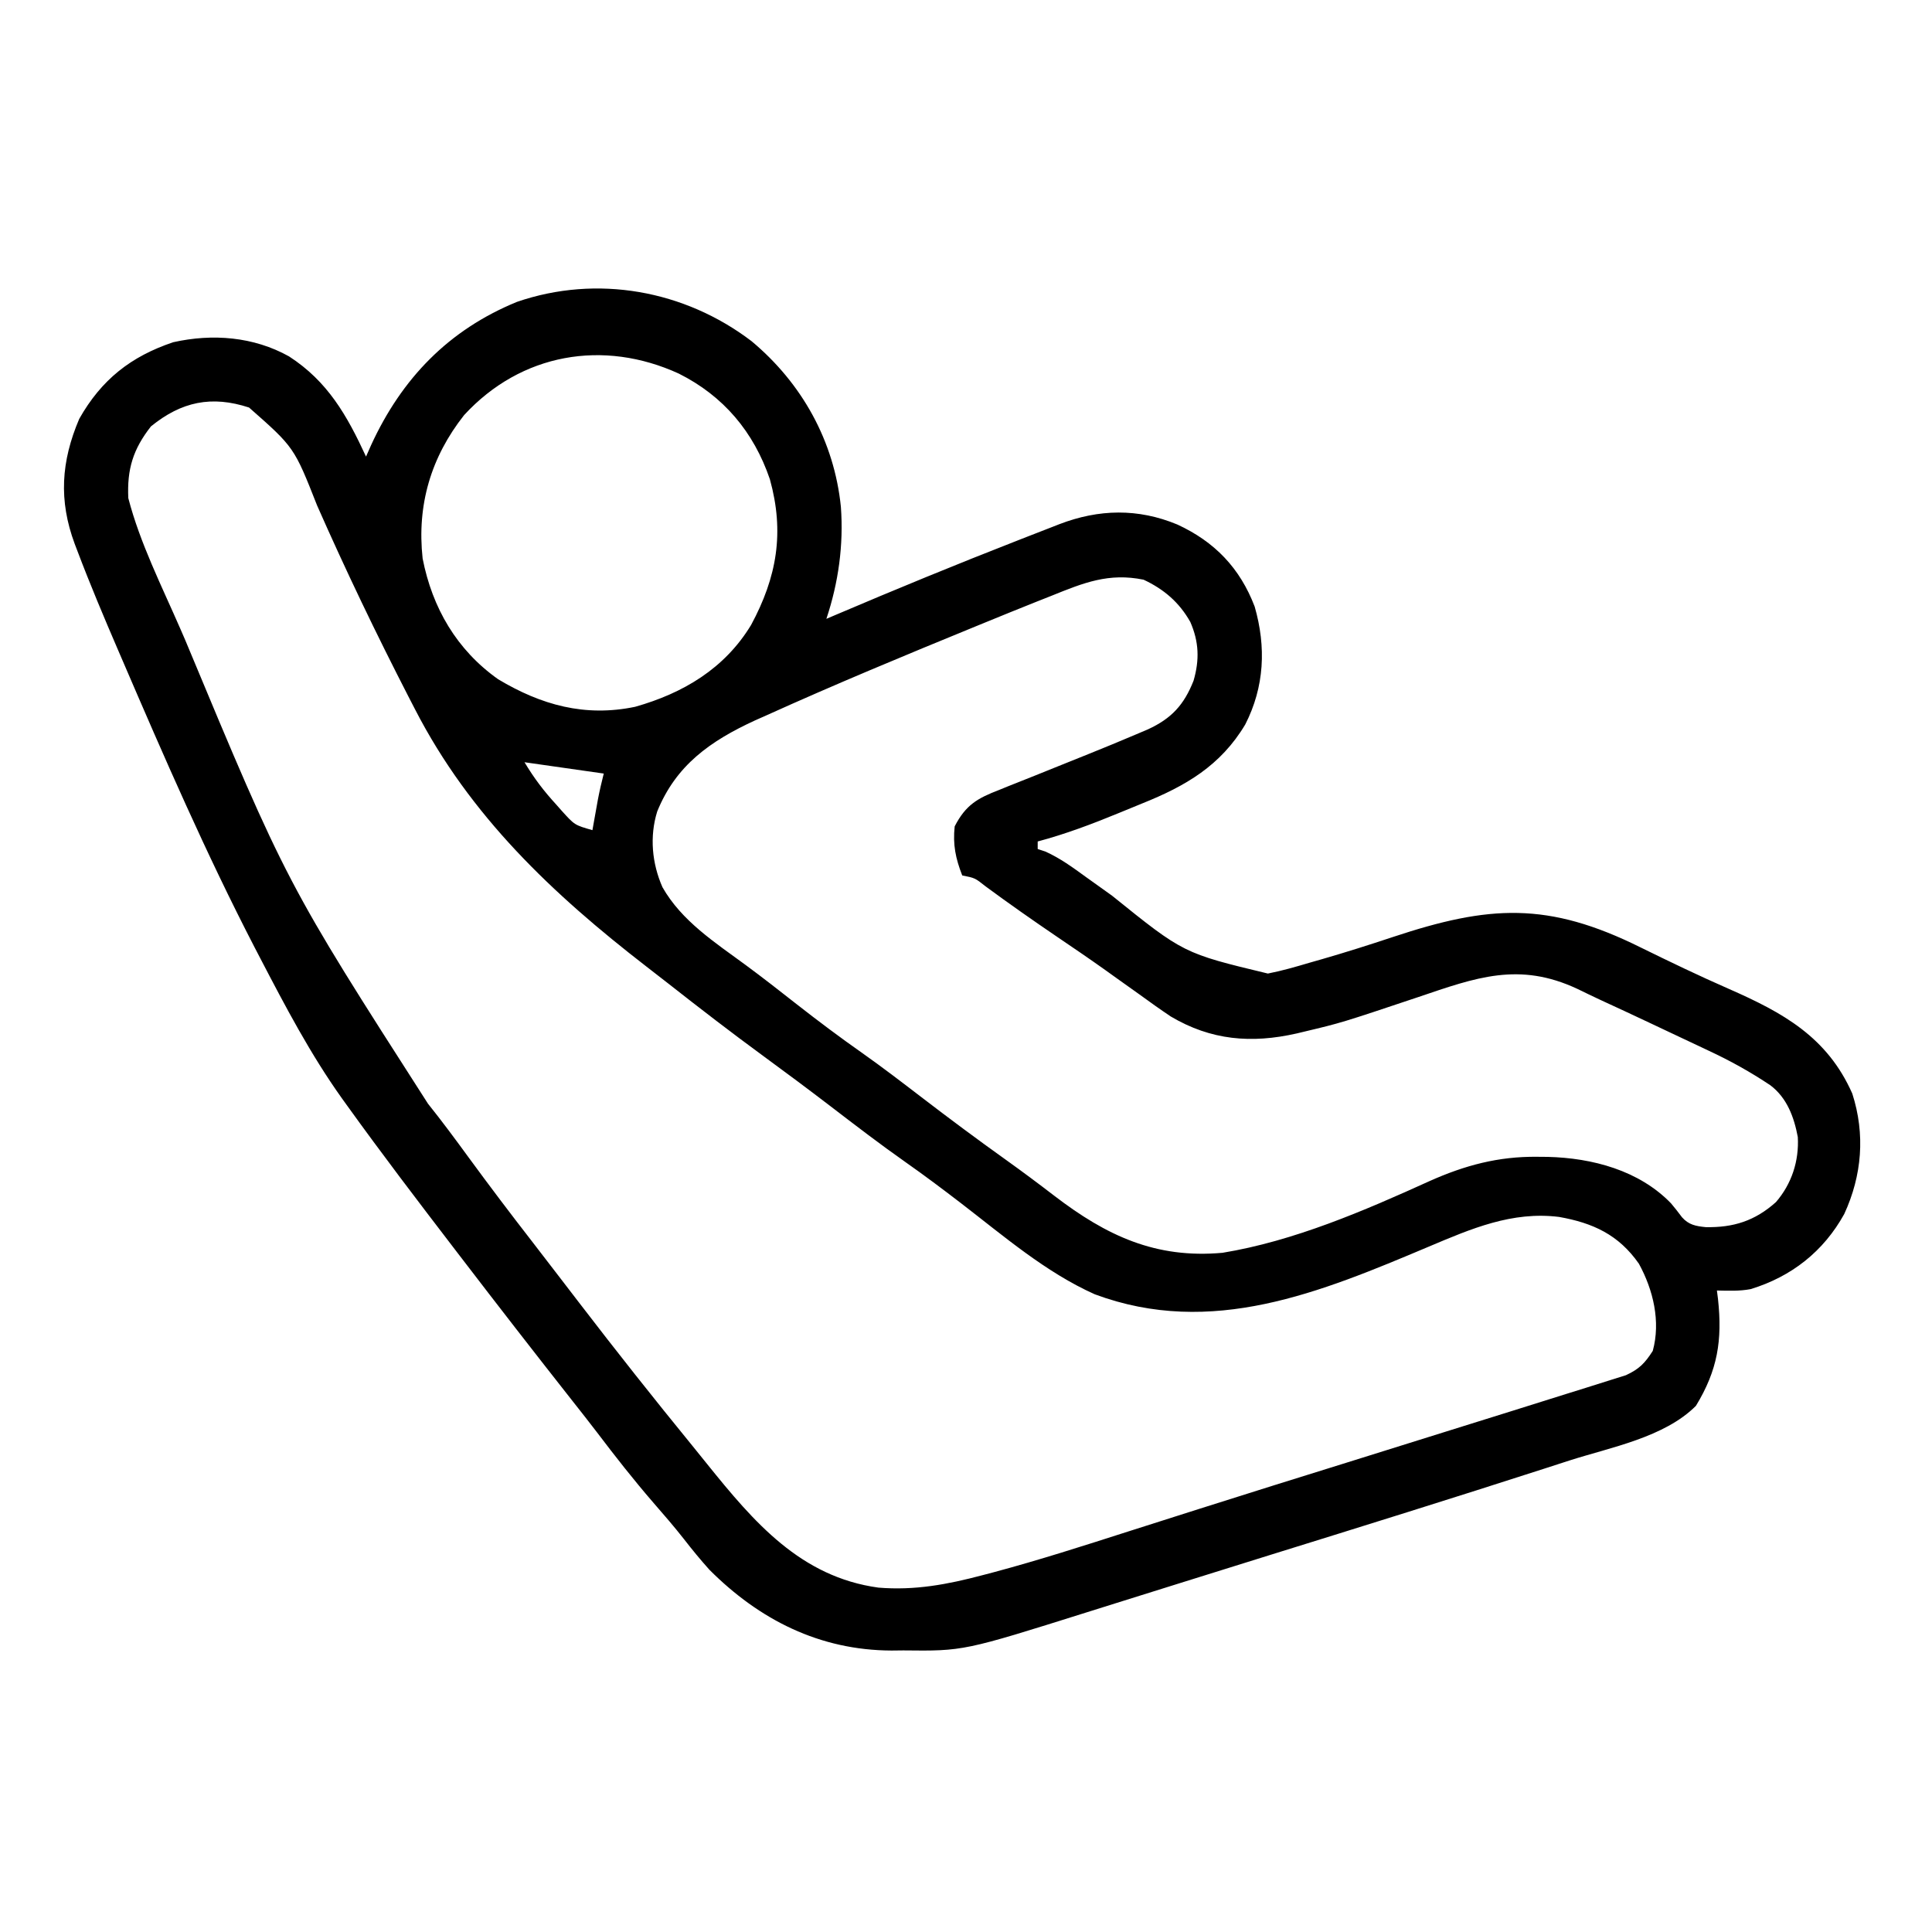 <?xml version="1.0" encoding="UTF-8"?>
<svg version="1.1" xmlns="http://www.w3.org/2000/svg" width="512" height="512">
<path d="M0 0 C13.363 11.149 21.907 26.477 23.682 43.889 C24.427 54.007 23.05 63.963 19.84 73.594 C20.966 73.113 20.966 73.113 22.114 72.623 C38.141 65.797 54.235 59.173 70.465 52.844 C71.25 52.536 72.034 52.229 72.843 51.912 C75.082 51.035 77.324 50.165 79.566 49.297 C80.23 49.037 80.893 48.777 81.577 48.509 C92.035 44.492 102.429 44.268 112.84 48.594 C122.723 53.152 129.442 60.122 133.34 70.344 C136.421 81.06 135.935 91.624 130.84 101.594 C124.319 112.513 115.031 117.905 103.541 122.511 C101.47 123.342 99.408 124.194 97.348 125.051 C90.29 127.959 83.226 130.626 75.84 132.594 C75.84 133.254 75.84 133.914 75.84 134.594 C76.504 134.812 77.168 135.029 77.852 135.254 C81.83 137.038 85.133 139.478 88.652 142.031 C90.171 143.118 91.691 144.204 93.211 145.289 C94.365 146.115 94.365 146.115 95.542 146.958 C114.472 162.215 114.472 162.215 136.84 167.594 C140.598 166.861 144.234 165.808 147.902 164.719 C148.966 164.416 150.029 164.113 151.125 163.801 C157.462 161.97 163.736 159.987 169.992 157.902 C195.447 149.46 211.025 148.44 235.715 160.719 C243.43 164.509 251.152 168.22 259.026 171.669 C273.351 177.965 285.077 184.393 291.715 199.406 C295.188 210.194 294.293 221.109 289.582 231.32 C284.112 241.213 275.627 247.914 264.777 251.223 C261.801 251.793 258.859 251.652 255.84 251.594 C255.983 252.719 255.983 252.719 256.129 253.867 C257.311 264.784 256.019 272.739 250.277 282.156 C241.892 290.541 227.7 293.133 216.715 296.656 C214.56 297.353 212.405 298.051 210.25 298.749 C185.92 306.603 161.509 314.203 137.093 321.783 C128.871 324.337 120.653 326.903 112.439 329.482 C107.773 330.946 103.105 332.407 98.437 333.866 C95.298 334.847 92.159 335.831 89.022 336.819 C56.2 347.15 56.2 347.15 40.215 346.969 C39.186 346.98 38.157 346.992 37.098 347.004 C18.06 346.932 2.102 338.878 -11.16 325.594 C-13.508 322.981 -15.701 320.309 -17.855 317.535 C-20.497 314.164 -23.286 310.948 -26.098 307.719 C-31.276 301.726 -36.131 295.539 -40.913 289.228 C-43.048 286.43 -45.23 283.669 -47.41 280.906 C-57.415 268.204 -67.332 255.433 -77.16 242.594 C-78.03 241.459 -78.03 241.459 -78.917 240.302 C-88.47 227.836 -97.99 215.346 -107.16 202.594 C-107.611 201.969 -108.061 201.344 -108.525 200.701 C-116.878 188.993 -123.527 176.331 -130.16 163.594 C-130.658 162.639 -131.155 161.683 -131.668 160.699 C-144.517 135.86 -155.68 110.21 -166.723 84.531 C-167.292 83.211 -167.292 83.211 -167.872 81.865 C-171.608 73.188 -175.281 64.497 -178.625 55.66 C-178.87 55.016 -179.116 54.371 -179.369 53.707 C-183.636 42.212 -182.976 31.881 -178.16 20.594 C-172.3 10.223 -164.489 4.053 -153.25 0.285 C-142.813 -2.05 -131.94 -1.185 -122.574 4.035 C-112.295 10.687 -107.202 19.678 -102.16 30.594 C-101.71 29.578 -101.26 28.562 -100.797 27.516 C-92.708 9.944 -80.333 -2.966 -62.16 -10.406 C-40.943 -17.698 -17.746 -13.512 0 0 Z M-76.16 19.594 C-84.978 30.764 -88.701 43.437 -87.16 57.594 C-84.606 70.695 -78.117 81.831 -67.16 89.594 C-55.736 96.442 -44.126 99.667 -30.855 96.906 C-18.088 93.301 -7.116 86.766 -0.113 75.219 C6.74 62.501 8.777 50.677 4.867 36.605 C0.586 24.054 -7.416 14.532 -19.285 8.594 C-39.228 -0.539 -61.061 3.176 -76.16 19.594 Z M-159.16 22.594 C-163.915 28.67 -165.51 33.936 -165.16 41.594 C-162.065 53.514 -156.25 65.016 -151.348 76.281 C-150.93 77.243 -150.513 78.205 -150.083 79.195 C-123.222 143.647 -123.222 143.647 -85.746 202.078 C-81.997 206.756 -78.444 211.565 -74.91 216.406 C-69.433 223.889 -63.847 231.269 -58.16 238.594 C-56.491 240.759 -54.826 242.926 -53.16 245.094 C-52.326 246.178 -51.491 247.263 -50.656 248.348 C-49.001 250.5 -47.347 252.654 -45.695 254.809 C-35.868 267.624 -25.855 280.275 -15.637 292.781 C-14.325 294.391 -13.023 296.01 -11.723 297.629 C0.634 312.965 13.032 327.517 33.645 330.332 C43.291 331.122 51.931 329.49 61.199 327.039 C62.201 326.776 63.202 326.512 64.233 326.241 C76.202 323.035 87.982 319.253 99.777 315.469 C104.156 314.073 108.536 312.68 112.916 311.287 C114.873 310.665 116.831 310.041 118.788 309.418 C131.754 305.291 144.744 301.245 157.736 297.202 C166.434 294.494 175.127 291.771 183.819 289.046 C189.705 287.201 195.591 285.359 201.482 283.53 C206.328 282.026 211.169 280.506 216.005 278.972 C217.705 278.435 219.406 277.905 221.109 277.381 C223.394 276.677 225.672 275.953 227.949 275.223 C229.197 274.832 230.444 274.44 231.729 274.037 C235.268 272.395 236.751 270.854 238.84 267.594 C240.97 259.832 238.98 251.447 235.156 244.477 C229.792 236.804 222.973 233.683 214.023 232.094 C201.571 230.535 190.736 235.21 179.458 239.977 C150.759 252.076 121.968 264.131 90.965 252.594 C77.943 246.778 66.703 237.054 55.479 228.428 C50.659 224.725 45.815 221.085 40.84 217.594 C34.065 212.833 27.508 207.798 20.936 202.762 C15.057 198.263 9.129 193.839 3.152 189.469 C-5.395 183.209 -13.774 176.752 -22.103 170.206 C-24.019 168.704 -25.943 167.213 -27.871 165.727 C-52.767 146.476 -74.615 125.836 -89.16 97.594 C-89.722 96.506 -90.284 95.418 -90.862 94.297 C-99.445 77.616 -107.54 60.747 -115.112 43.582 C-121.207 28.122 -121.207 28.122 -133.16 17.594 C-143.061 14.349 -151.064 16.004 -159.16 22.594 Z M79.527 67.469 C78.186 68.001 76.845 68.532 75.503 69.062 C70.937 70.878 66.387 72.732 61.84 74.594 C60.989 74.942 60.138 75.29 59.261 75.648 C40.685 83.253 22.131 90.947 3.84 99.219 C2.858 99.654 1.876 100.09 0.864 100.539 C-10.93 105.986 -20.018 112.375 -24.996 124.656 C-27.053 131.28 -26.384 138.403 -23.598 144.719 C-18.515 153.671 -9.697 159.346 -1.582 165.312 C3.005 168.692 7.485 172.2 11.965 175.719 C17.652 180.171 23.399 184.484 29.31 188.632 C34.675 192.421 39.879 196.409 45.09 200.406 C52.431 206.035 59.836 211.548 67.364 216.923 C71.729 220.045 76.02 223.243 80.275 226.513 C94.023 237.04 107.073 243.209 124.84 241.594 C143.723 238.495 162.353 230.468 179.677 222.601 C189.031 218.417 197.933 216.035 208.215 216.156 C209.581 216.168 209.581 216.168 210.974 216.179 C222.796 216.467 235.202 219.731 243.684 228.5 C244.685 229.698 245.658 230.921 246.586 232.176 C248.37 234.193 250.239 234.533 252.855 234.797 C260.16 234.95 265.903 233.162 271.484 228.164 C275.654 223.333 277.632 217.264 277.277 210.922 C276.279 205.611 274.41 200.54 270 197.201 C264.742 193.689 259.429 190.732 253.703 188.062 C252.861 187.663 252.019 187.264 251.152 186.853 C249.383 186.017 247.612 185.183 245.84 184.353 C243.173 183.103 240.511 181.844 237.85 180.582 C233.62 178.581 229.377 176.612 225.127 174.657 C223.03 173.682 220.95 172.678 218.873 171.664 C203.396 164.414 192.007 168.635 176.652 173.844 C156.302 180.653 156.302 180.653 146.5 182.984 C145.831 183.145 145.162 183.306 144.473 183.471 C132.468 186.189 121.771 185.293 111.108 178.975 C108.305 177.095 105.567 175.146 102.84 173.156 C100.821 171.717 98.801 170.278 96.781 168.84 C95.784 168.124 94.786 167.409 93.758 166.671 C89.475 163.622 85.129 160.669 80.777 157.719 C74.447 153.415 68.182 149.035 62.025 144.487 C59.225 142.264 59.225 142.264 55.84 141.594 C54.08 137.085 53.322 133.431 53.84 128.594 C56.772 122.891 59.906 121.135 65.613 118.938 C66.373 118.627 67.134 118.317 67.917 117.997 C70.343 117.012 72.778 116.052 75.215 115.094 C76.813 114.451 78.411 113.806 80.008 113.16 C83.132 111.897 86.259 110.641 89.388 109.389 C93.535 107.724 97.664 106.018 101.777 104.27 C102.867 103.807 103.956 103.345 105.078 102.868 C111.304 99.995 114.615 96.397 117.145 89.988 C118.745 84.478 118.592 79.677 116.277 74.406 C113.338 69.202 109.283 65.738 103.902 63.219 C94.681 61.337 88.042 64.025 79.527 67.469 Z M-60.16 111.594 C-57.568 115.914 -55.07 119.188 -51.723 122.844 C-51.245 123.385 -50.767 123.927 -50.275 124.484 C-46.877 128.246 -46.877 128.246 -42.16 129.594 C-42.027 128.846 -41.895 128.098 -41.758 127.328 C-41.581 126.343 -41.405 125.358 -41.223 124.344 C-40.962 122.882 -40.962 122.882 -40.695 121.391 C-40.259 119.109 -39.723 116.847 -39.16 114.594 C-46.09 113.604 -53.02 112.614 -60.16 111.594 Z " fill="#000000" transform="translate(199.16,90.406)"/>
</svg>
